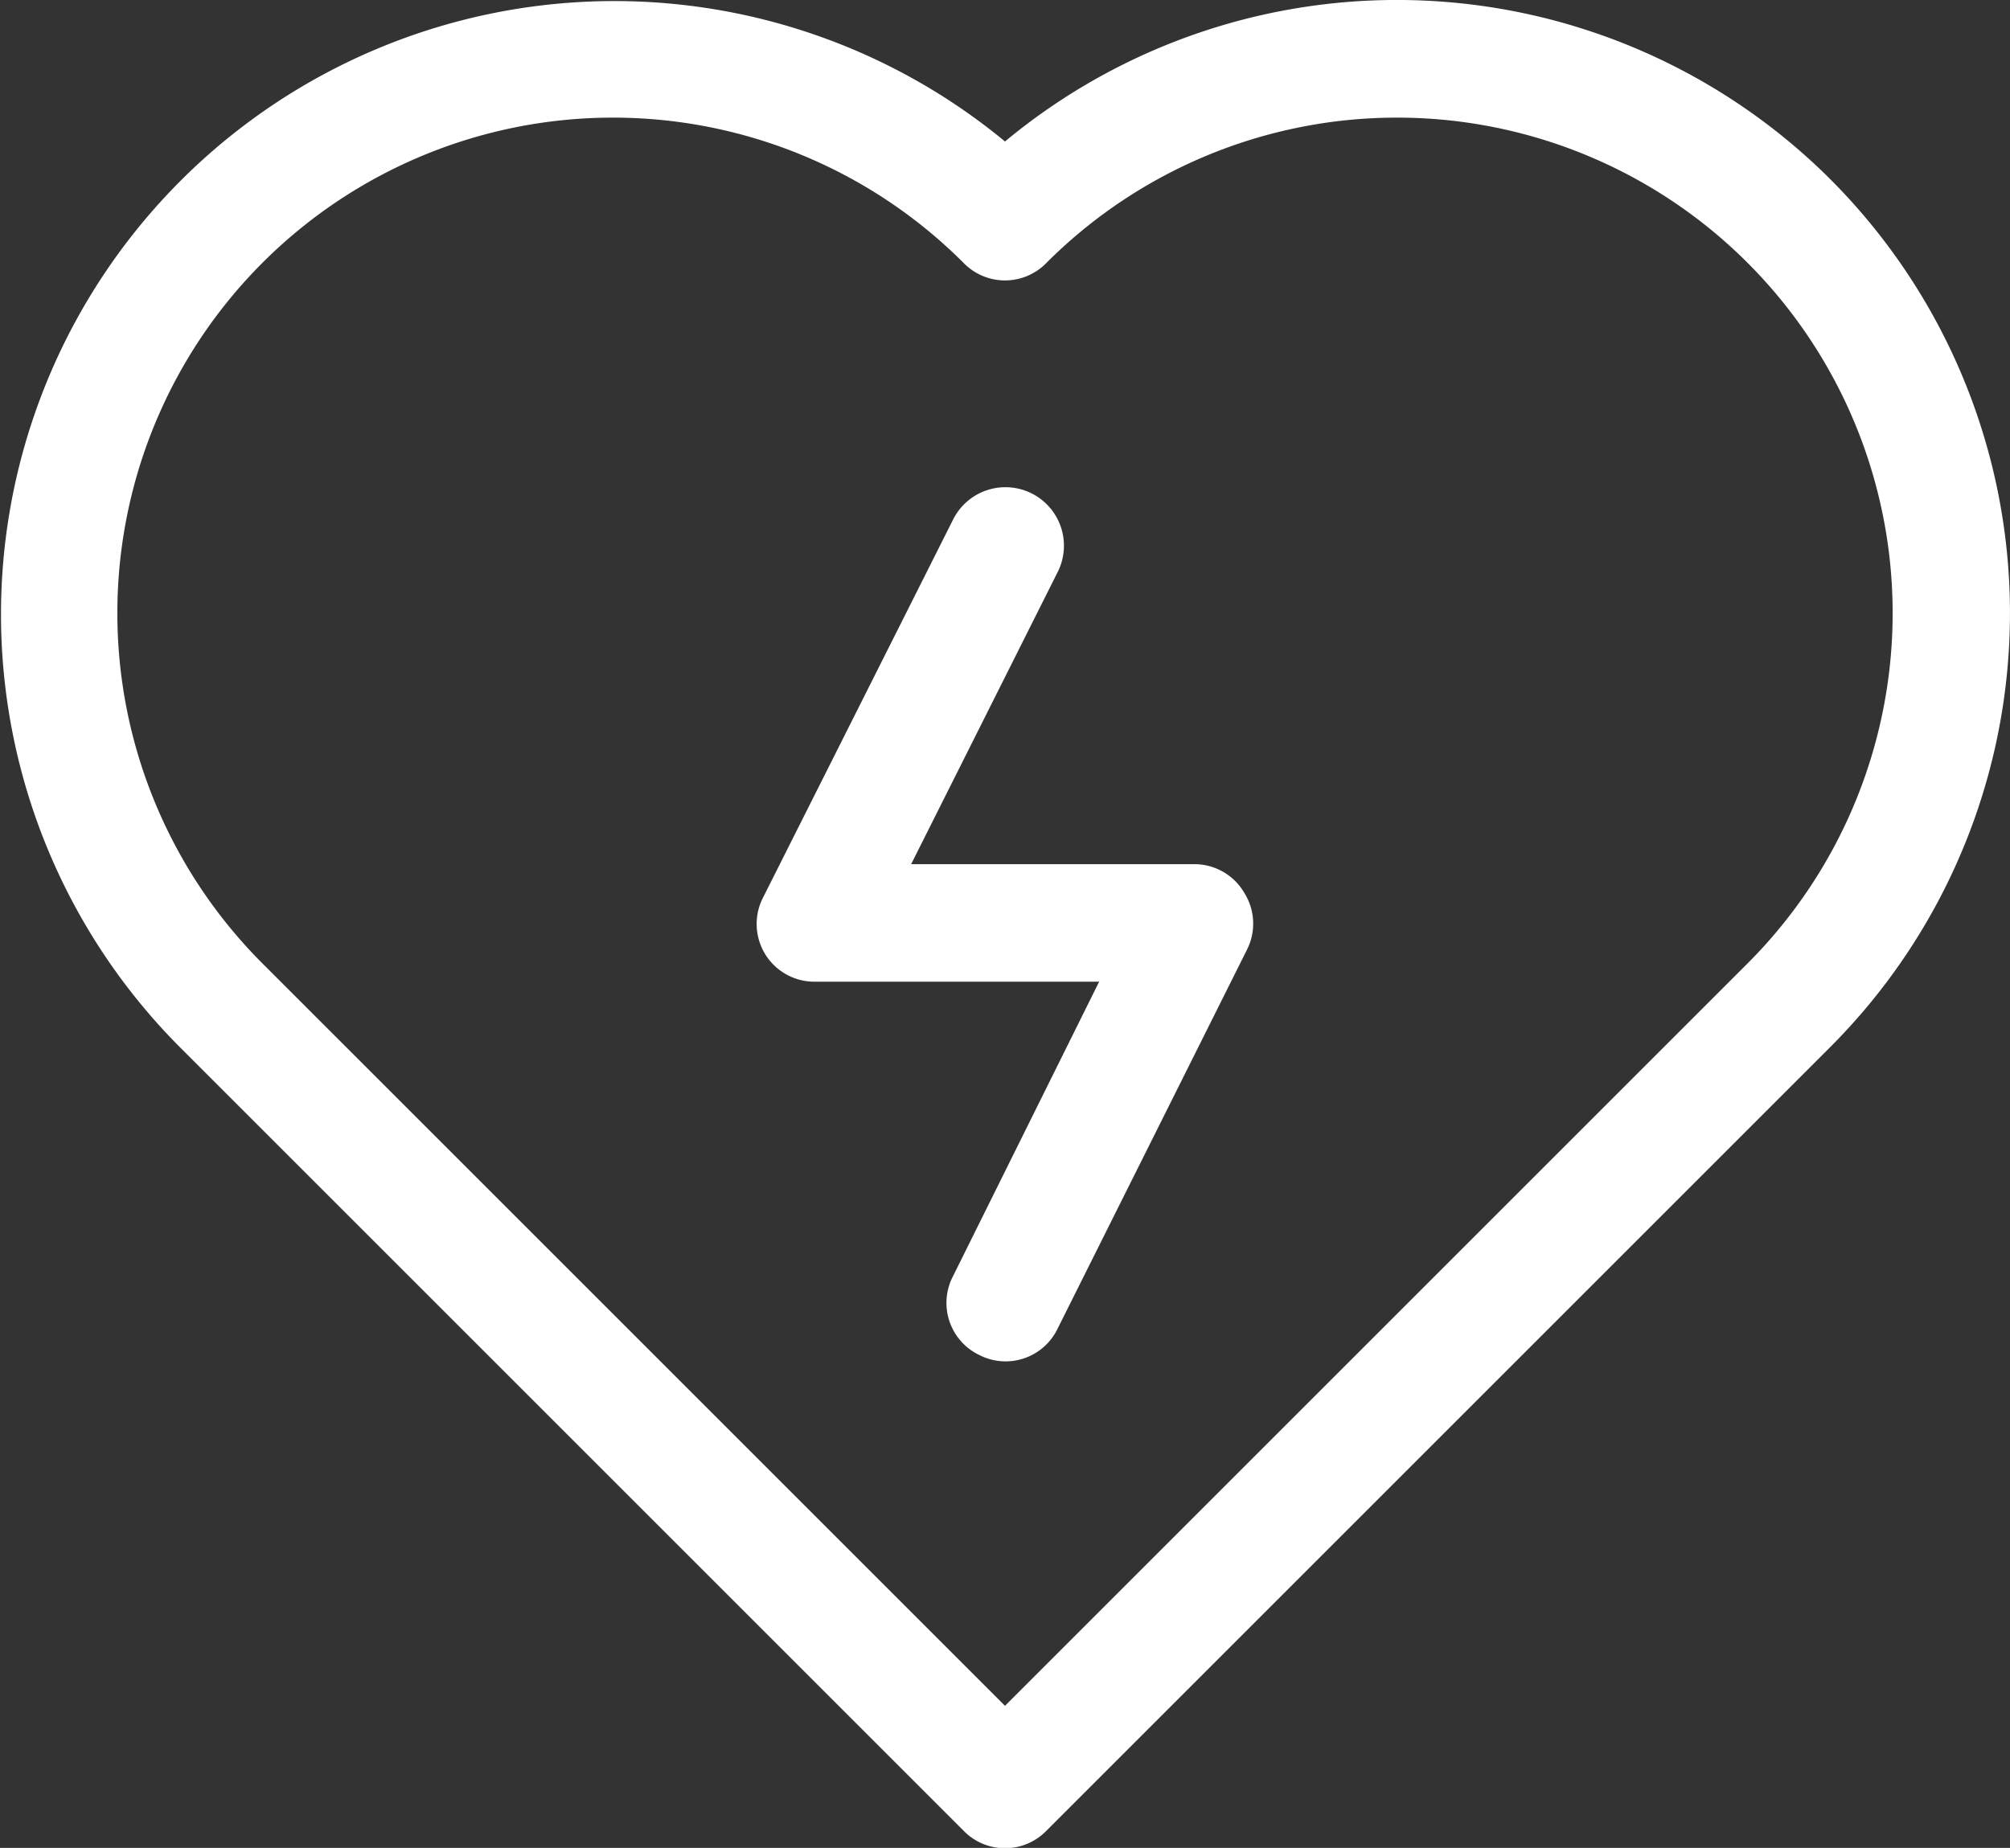 <?xml version="1.0" encoding="UTF-8"?>
<svg xmlns="http://www.w3.org/2000/svg" viewBox="0 0 69.6 64">
  <rect x="0" y="0" width="69.6" height="64" fill="#333333" stroke="none"/>
  <defs>
    <style>.cls-1{fill:#fff;}</style>
  </defs>
  <g id="Capa_2" data-name="Capa 2">
    <g id="Capa_1-2" data-name="Capa 1">
      <path class="cls-1" d="M63.39,6.22A21.24,21.24,0,0,0,34.8,4.9,21.24,21.24,0,0,0,6.21,36.25L33.36,63.4a2,2,0,0,0,2.88,0L63.39,36.25A21.26,21.26,0,0,0,63.39,6.22ZM60.51,33.37,34.8,59.08,9.09,33.37A17.16,17.16,0,0,1,33.36,9.1a2,2,0,0,0,2.88,0A17.16,17.16,0,0,1,60.51,33.37Z"></path>
      <path class="cls-1" d="M43.09,30.93a2,2,0,0,0-1.73-1H31.55L36.63,19.8A2,2,0,0,0,33,18L26.42,31.09A2,2,0,0,0,28.25,34h9.81L33,44.2a2,2,0,0,0,.91,2.73,2,2,0,0,0,.91.22A2,2,0,0,0,36.63,46l6.55-13.11A2,2,0,0,0,43.09,30.93Z"></path>
    </g>
  </g>
</svg>

